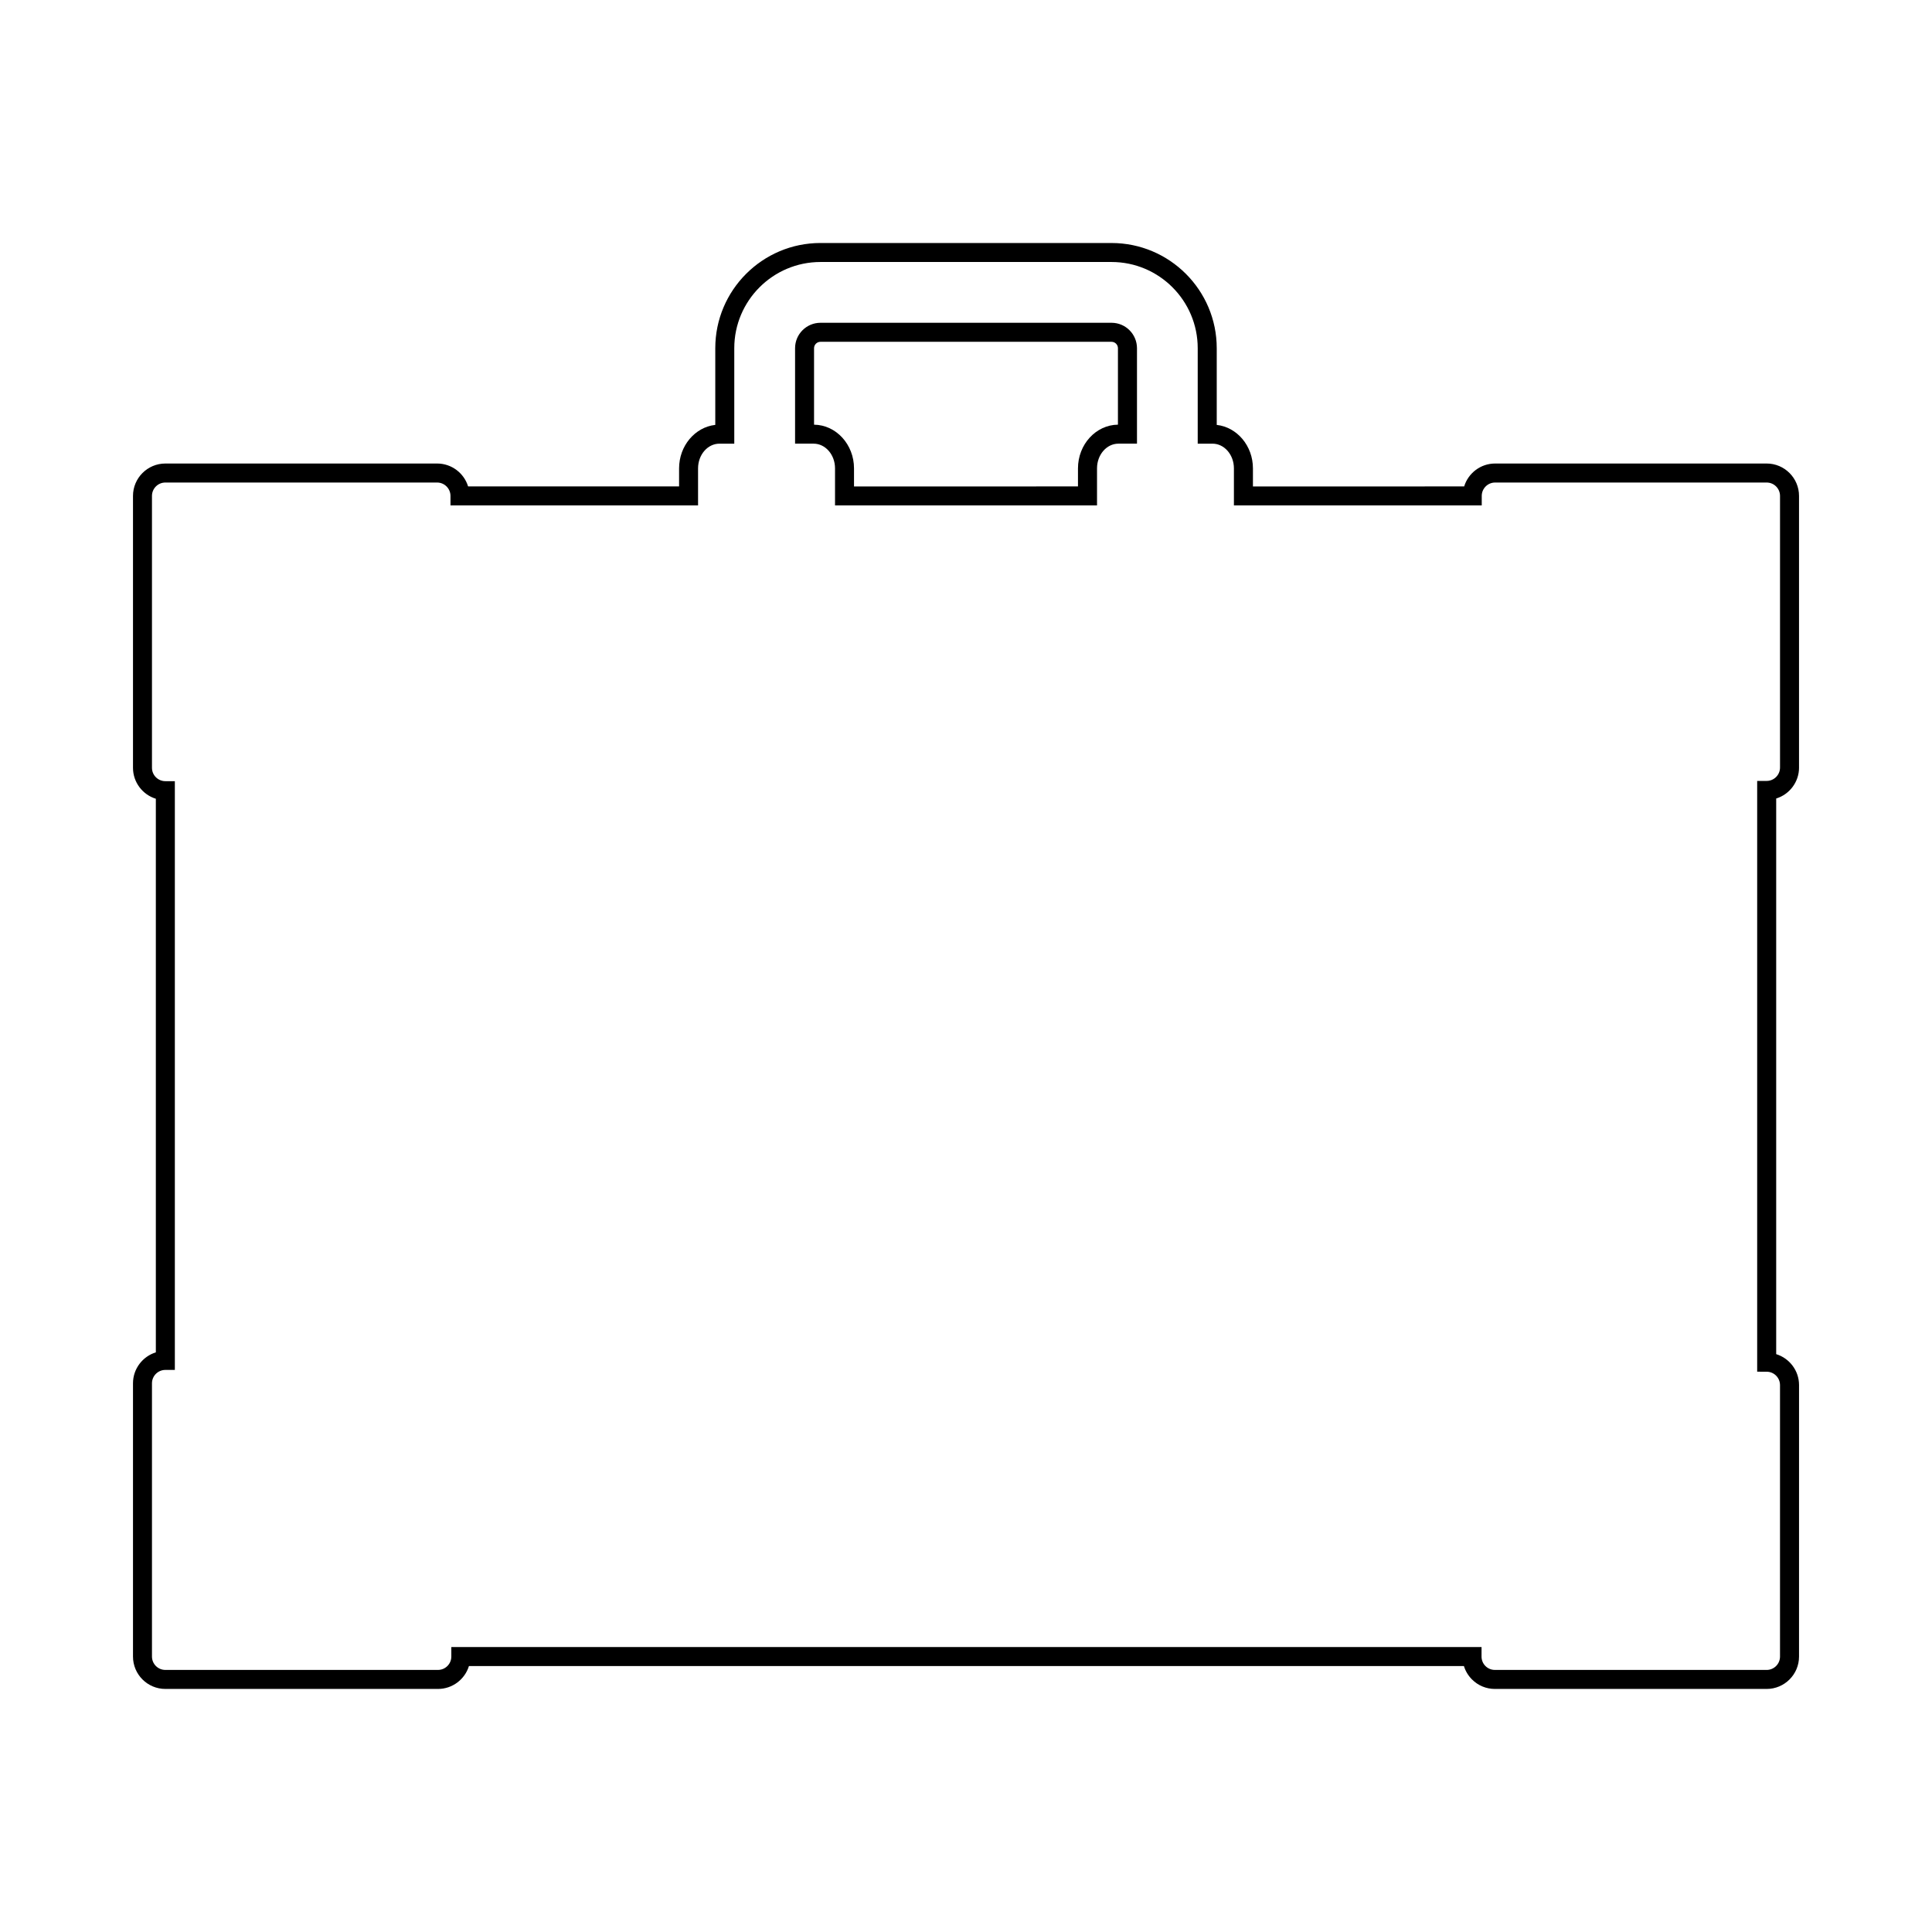 <?xml version="1.0" encoding="UTF-8"?>
<!-- Uploaded to: SVG Repo, www.svgrepo.com, Generator: SVG Repo Mixer Tools -->
<svg fill="#000000" width="800px" height="800px" version="1.1" viewBox="144 144 512 512" xmlns="http://www.w3.org/2000/svg">
 <g>
  <path d="m620.76 347.41v-71.988c0-4.731-3.848-8.586-8.578-8.586h-71.961c-3.859 0-7.125 2.559-8.203 6.07l-55.977 0.004v-4.785c0-5.984-4.211-10.918-9.594-11.523v-20.324c0-15.371-12.504-27.879-27.875-27.879l-77.137-0.004c-15.371 0-27.879 12.504-27.879 27.879v20.324c-5.379 0.605-9.594 5.543-9.594 11.523v4.785l-55.914-0.004c-1.078-3.508-4.348-6.066-8.207-6.066h-72.02c-4.731 0-8.578 3.848-8.578 8.586v72.051c0 3.856 2.555 7.125 6.055 8.203v146.71c-3.5 1.082-6.055 4.352-6.055 8.203v72.418c0 4.731 3.848 8.578 8.578 8.578h72.246c3.856 0 7.129-2.559 8.203-6.066h263.68c0.406 1.324 1.133 2.539 2.141 3.547 1.617 1.621 3.773 2.519 6.07 2.519h72.02c4.731 0 8.578-3.848 8.578-8.578l0.004-71.988c-0.016-3.836-2.57-7.082-6.055-8.16v-147.25c3.504-1.078 6.055-4.348 6.055-8.203zm-8.574 160.11c1.945 0 3.527 1.578 3.535 3.543v71.945c0 1.953-1.586 3.543-3.543 3.543l-72.016-0.004c-0.945 0-1.84-0.367-2.508-1.039-0.672-0.672-1.031-1.562-1.031-2.504l0.004-2.523-273.02 0.004v2.519c0 1.953-1.586 3.543-3.543 3.543h-72.246c-1.953 0-3.543-1.586-3.543-3.543v-72.418c0-1.949 1.586-3.535 3.543-3.543l2.519-0.004v-156.02h-2.519c-1.953 0-3.543-1.594-3.543-3.543v-72.055c0-1.953 1.586-3.547 3.543-3.547h72.02c1.953 0 3.547 1.594 3.547 3.551v2.519h65.609v-9.824c0-3.606 2.539-6.543 5.668-6.543h3.93v-25.301c0-12.594 10.246-22.844 22.844-22.844h77.137c12.594 0 22.836 10.246 22.836 22.844v25.301h3.93c3.125 0 5.664 2.938 5.664 6.543v9.824l65.676-0.004v-2.519c0-1.953 1.586-3.547 3.543-3.547h71.961c1.953 0 3.543 1.586 3.543 3.547v71.988c0 1.949-1.586 3.543-3.535 3.543h-2.519v156.56l2.512 0.004z"/>
  <path d="m438.57 229.54h-77.133c-3.715 0-6.734 3.023-6.734 6.734v25.301h4.922c3.125 0 5.668 2.938 5.668 6.543v9.824h69.43v-9.824c0-3.606 2.539-6.543 5.664-6.543h4.926v-25.301c-0.008-3.711-3.023-6.734-6.742-6.734zm1.695 27c-5.848 0.066-10.59 5.238-10.59 11.582v4.785l-59.352 0.004v-4.785c0-6.344-4.734-11.512-10.59-11.582v-20.262c0-0.938 0.762-1.699 1.699-1.699h77.137c0.938 0 1.699 0.762 1.699 1.699z"/>
 </g>
</svg>